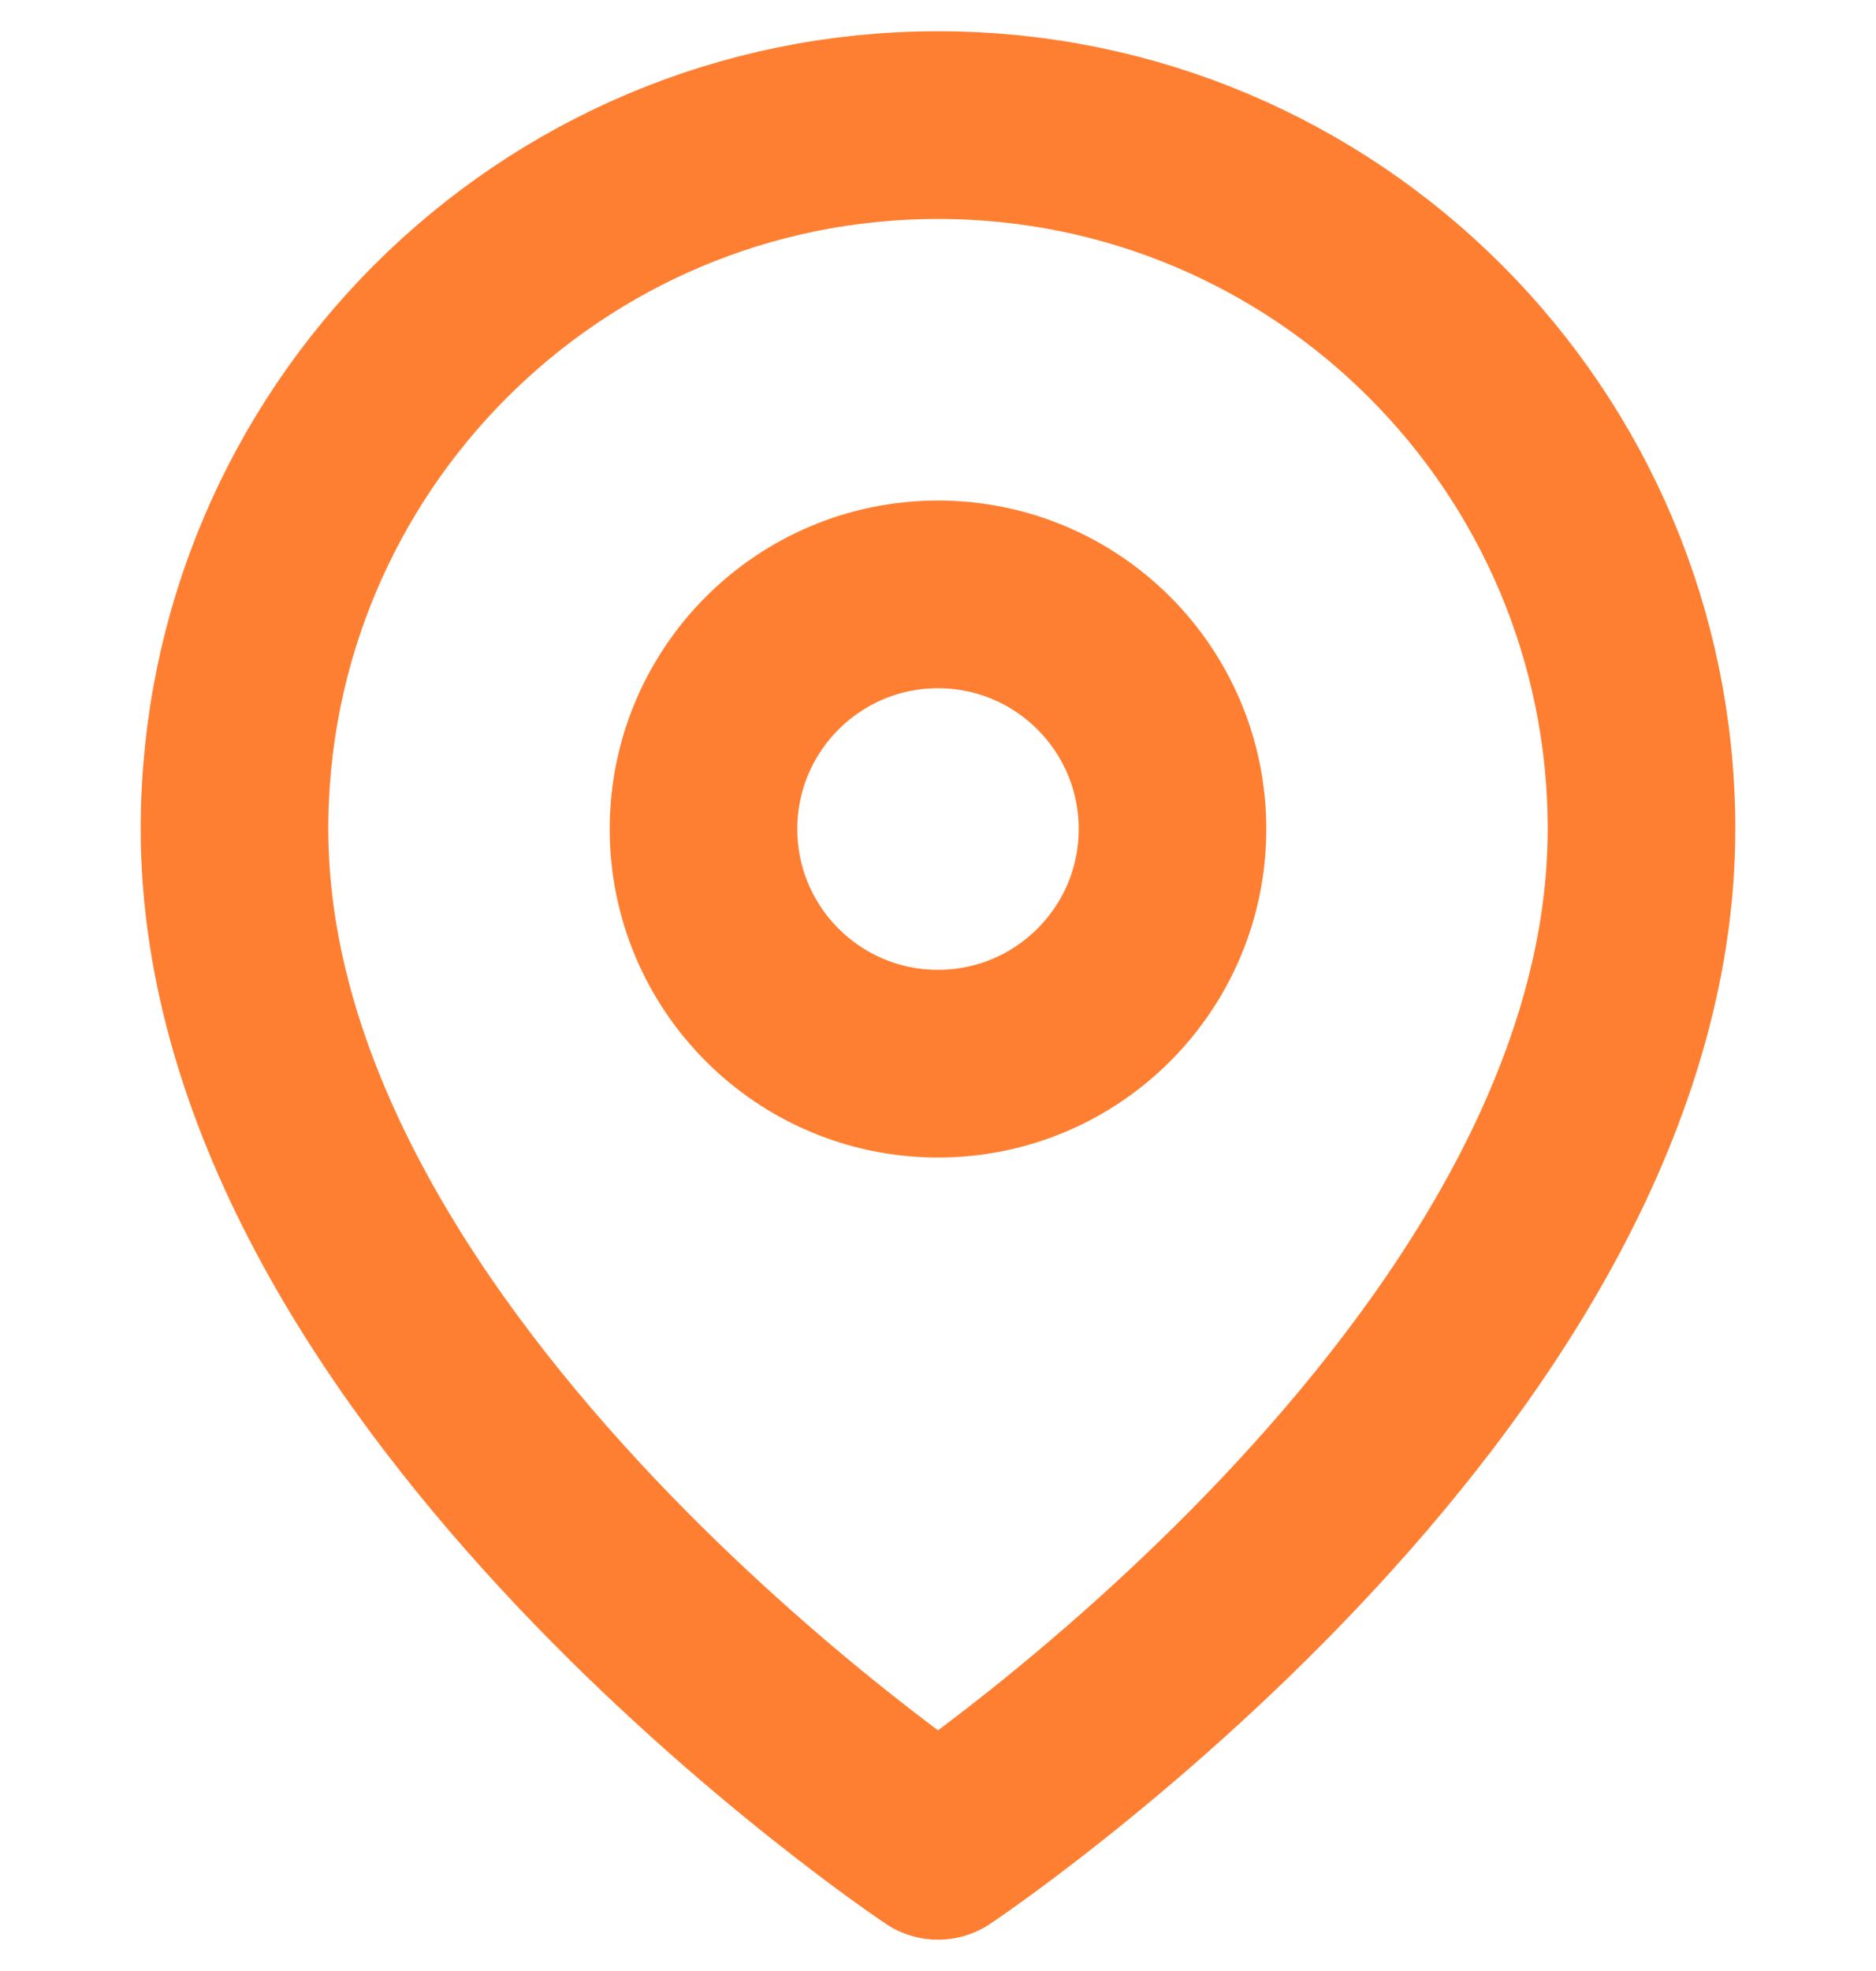 <?xml version="1.0" encoding="UTF-8"?> <svg xmlns="http://www.w3.org/2000/svg" width="40" height="42" viewBox="0 0 40 42" fill="none"> <path fill-rule="evenodd" clip-rule="evenodd" d="M35 17.666C35 29.333 20 39.333 20 39.333C20 39.333 5 29.333 5 17.666C5 9.382 11.716 2.666 20 2.666C28.284 2.666 35 9.382 35 17.666V17.666Z" stroke="#FF7F32" stroke-width="4" stroke-linecap="round" stroke-linejoin="round"></path> <path fill-rule="evenodd" clip-rule="evenodd" d="M20 22.666C22.761 22.666 25 20.427 25 17.666C25 14.905 22.761 12.666 20 12.666C17.239 12.666 15 14.905 15 17.666C15 20.427 17.239 22.666 20 22.666Z" stroke="#FF7F32" stroke-width="4" stroke-linecap="round" stroke-linejoin="round"></path> </svg> 